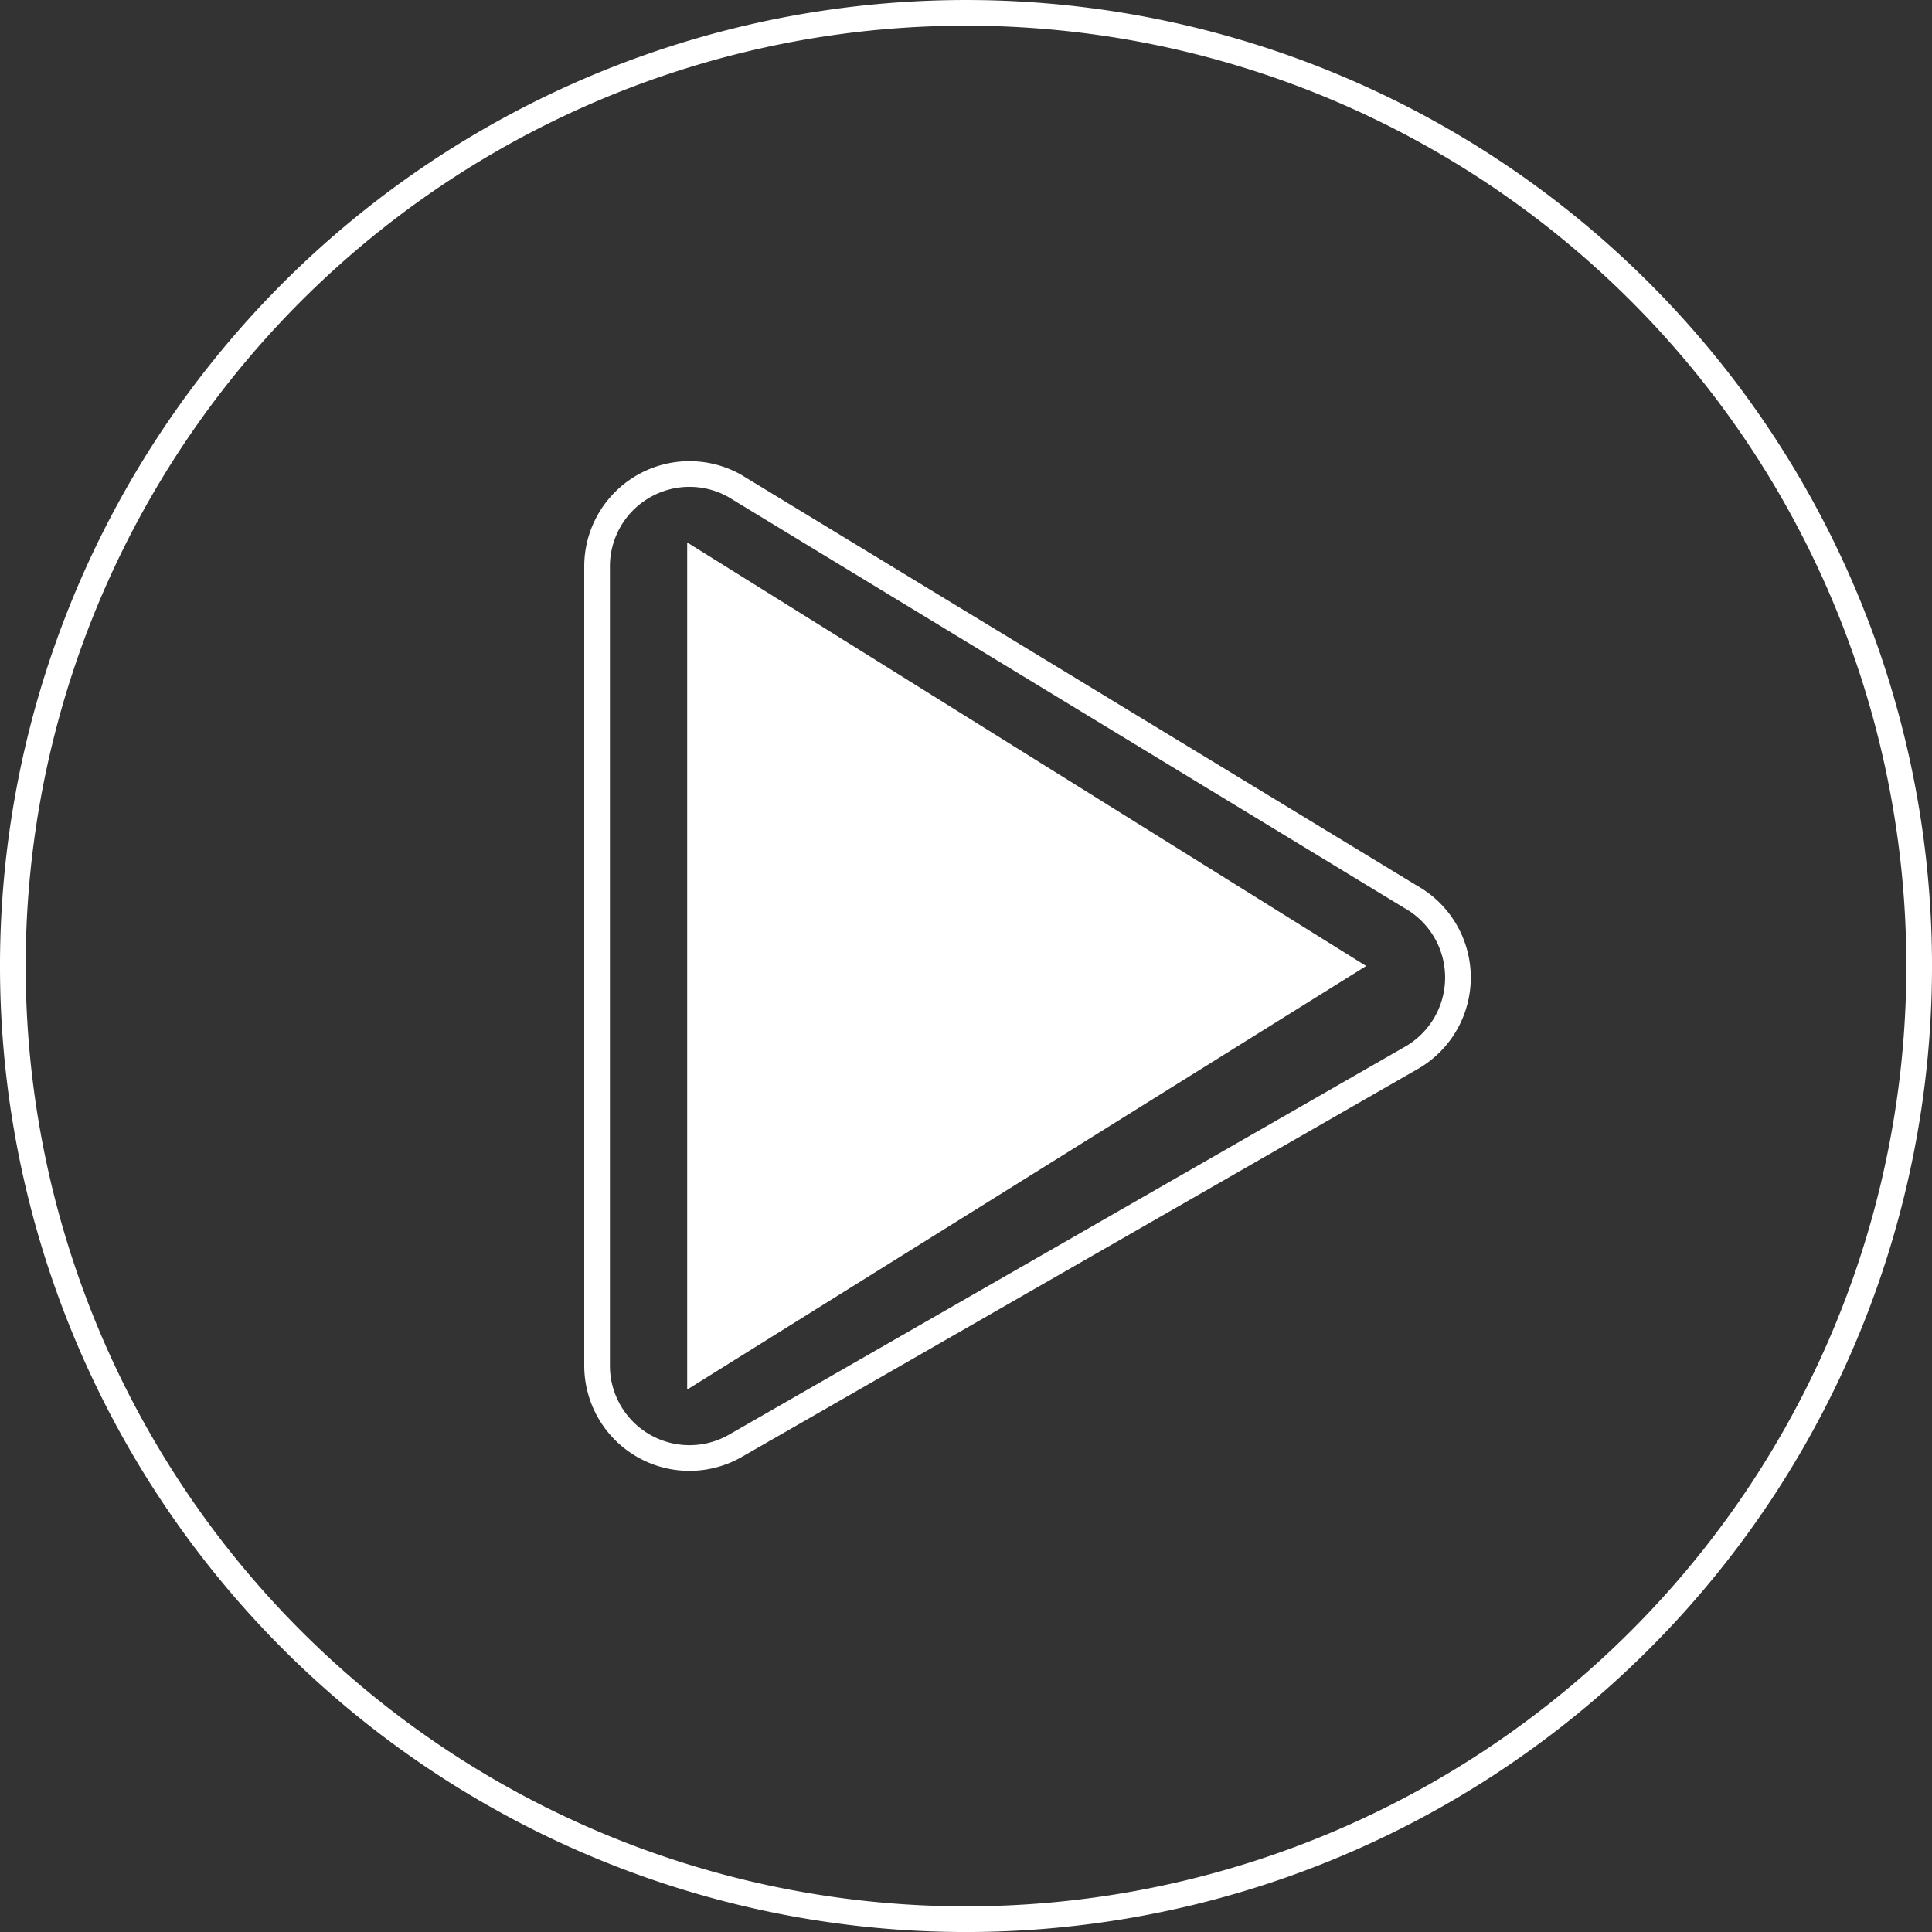 <svg xmlns="http://www.w3.org/2000/svg" width="150.525" height="150.525" viewBox="0 0 150.525 150.525">
  <rect x="0" y="0" width="150.525" height="150.525" fill="#333333" stroke="none"/>
  <g id="Group_310" data-name="Group 310" transform="translate(-884.737 -356.737)">
    <path id="Icon_awesome-play-circle" data-name="Icon awesome-play-circle" d="M74.825.563a74.263,74.263,0,1,0,74.263,74.263A74.25,74.25,0,0,0,74.825.563Zm34.646,81.449-52.7,30.244a7.2,7.2,0,0,1-10.69-6.288V43.683a7.2,7.2,0,0,1,10.69-6.288l52.7,32.041A7.21,7.21,0,0,1,109.471,82.012Z" transform="translate(885.175 357.175)" fill="none" stroke="#fff" stroke-width="2"/>
    <path id="Icon_material-play-arrow" data-name="Icon material-play-arrow" d="M12,7.5v66l52.9-33Z" transform="translate(926.276 391.5)" fill="#fff"/>
  </g>
</svg>
